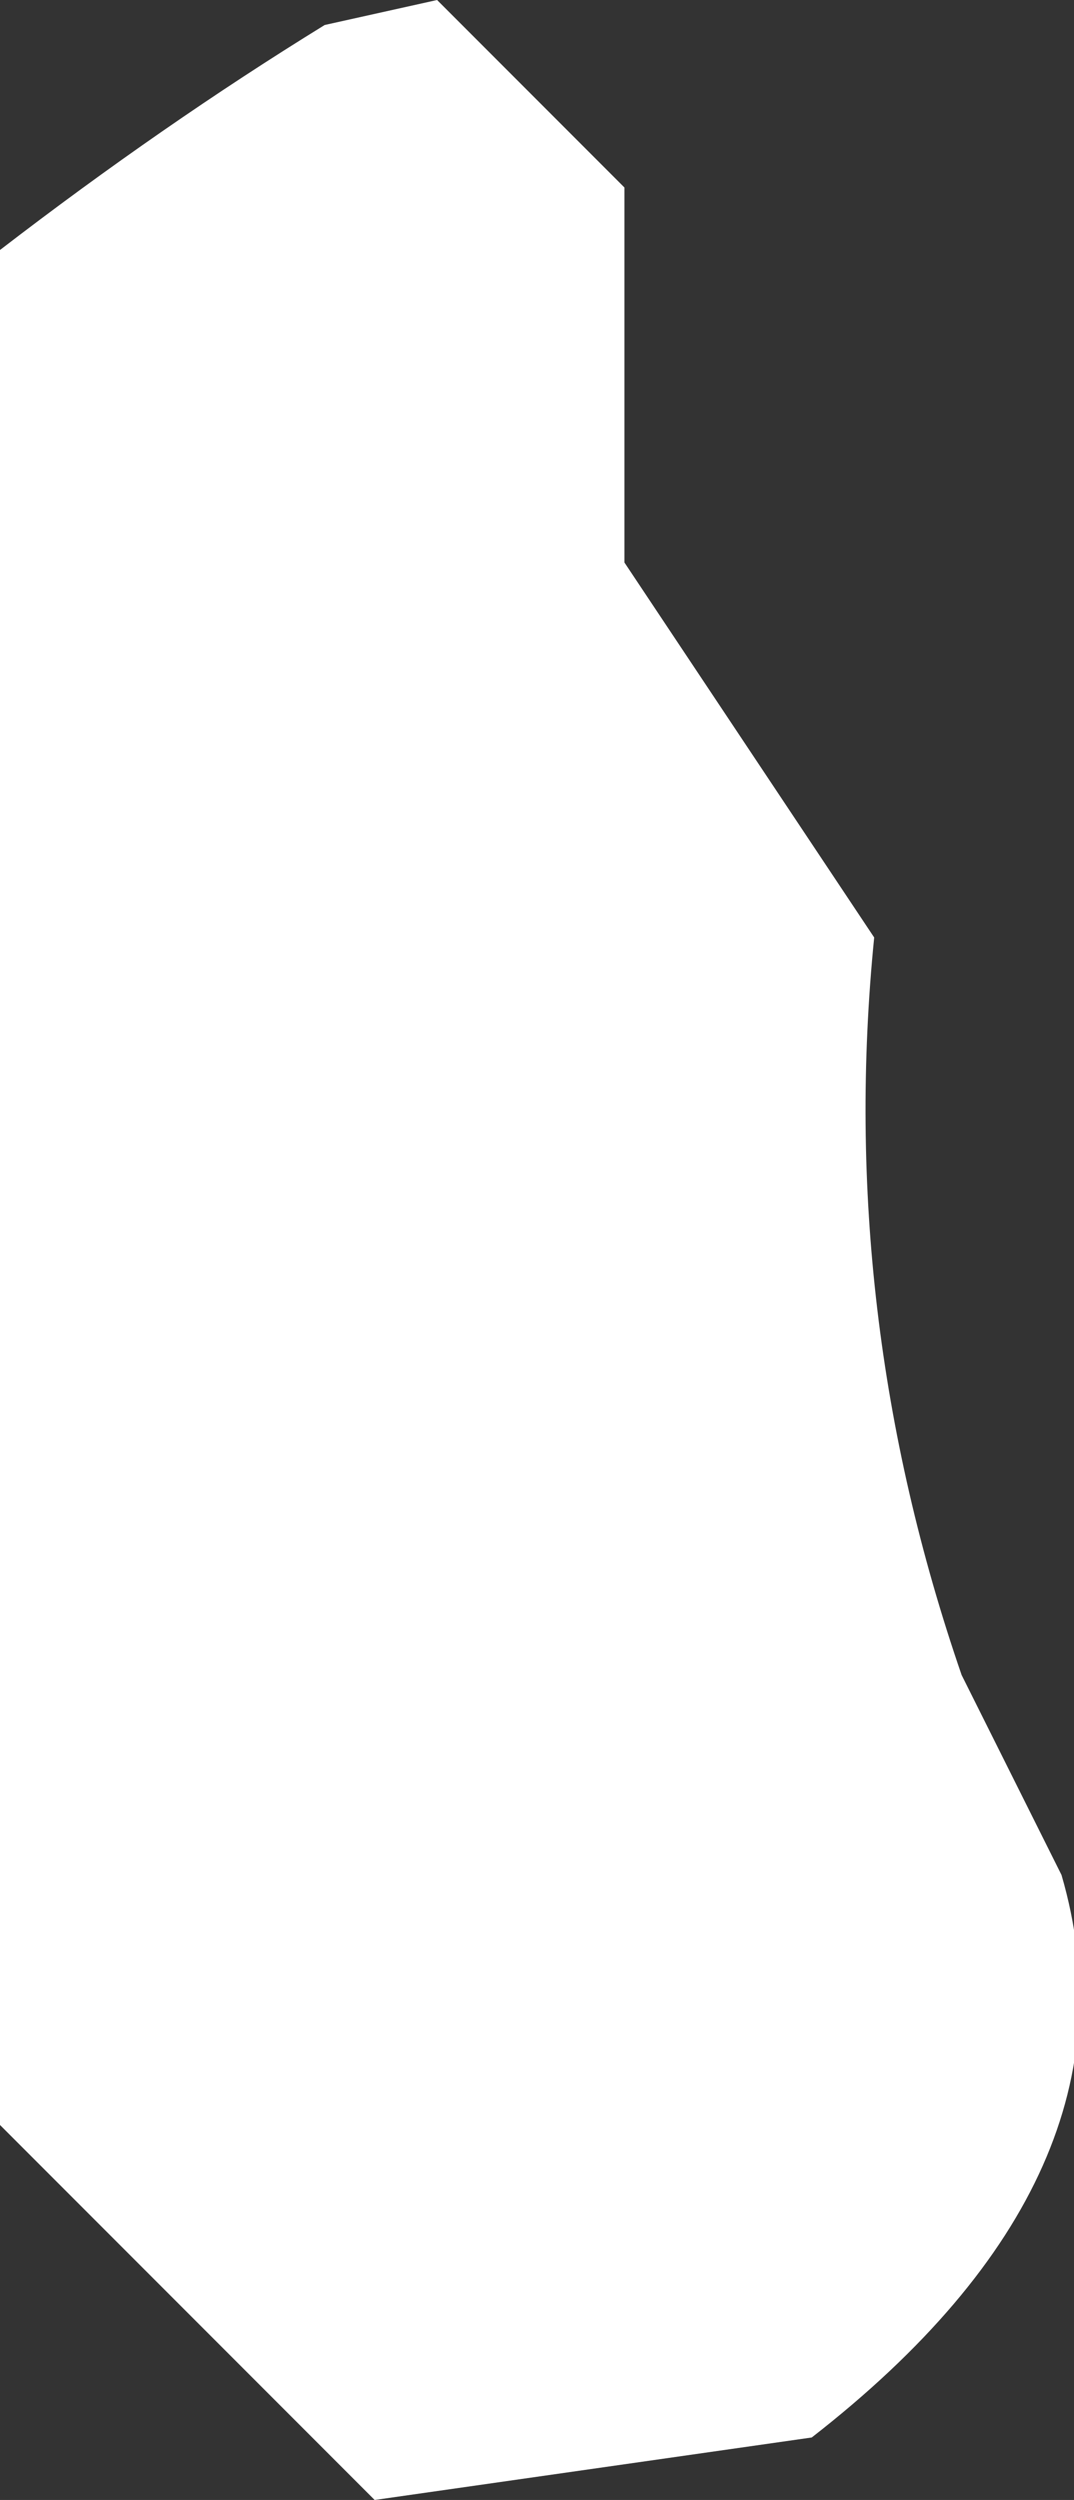 <?xml version="1.0" encoding="UTF-8" standalone="no"?>
<svg xmlns:xlink="http://www.w3.org/1999/xlink" height="10.0px" width="4.3px" xmlns="http://www.w3.org/2000/svg">
  <rect width="100%" height="100%" fill="#333333" stroke="none"/>
  <g transform="matrix(1.0, 0.0, 0.0, 1.0, -430.7, -276.0)">
    <path d="M432.45 276.0 L433.2 276.75 433.2 277.5 433.2 278.25 433.7 279.0 434.2 279.75 Q434.05 281.25 434.55 282.7 L434.95 283.5 Q435.3 284.7 433.95 285.75 L432.2 286.0 430.7 284.5 430.7 277.75 430.7 277.0 Q431.35 276.5 432.0 276.1 L432.45 276.0" fill="#ffffff" fill-rule="evenodd" stroke="none"/>
  </g>
</svg>
